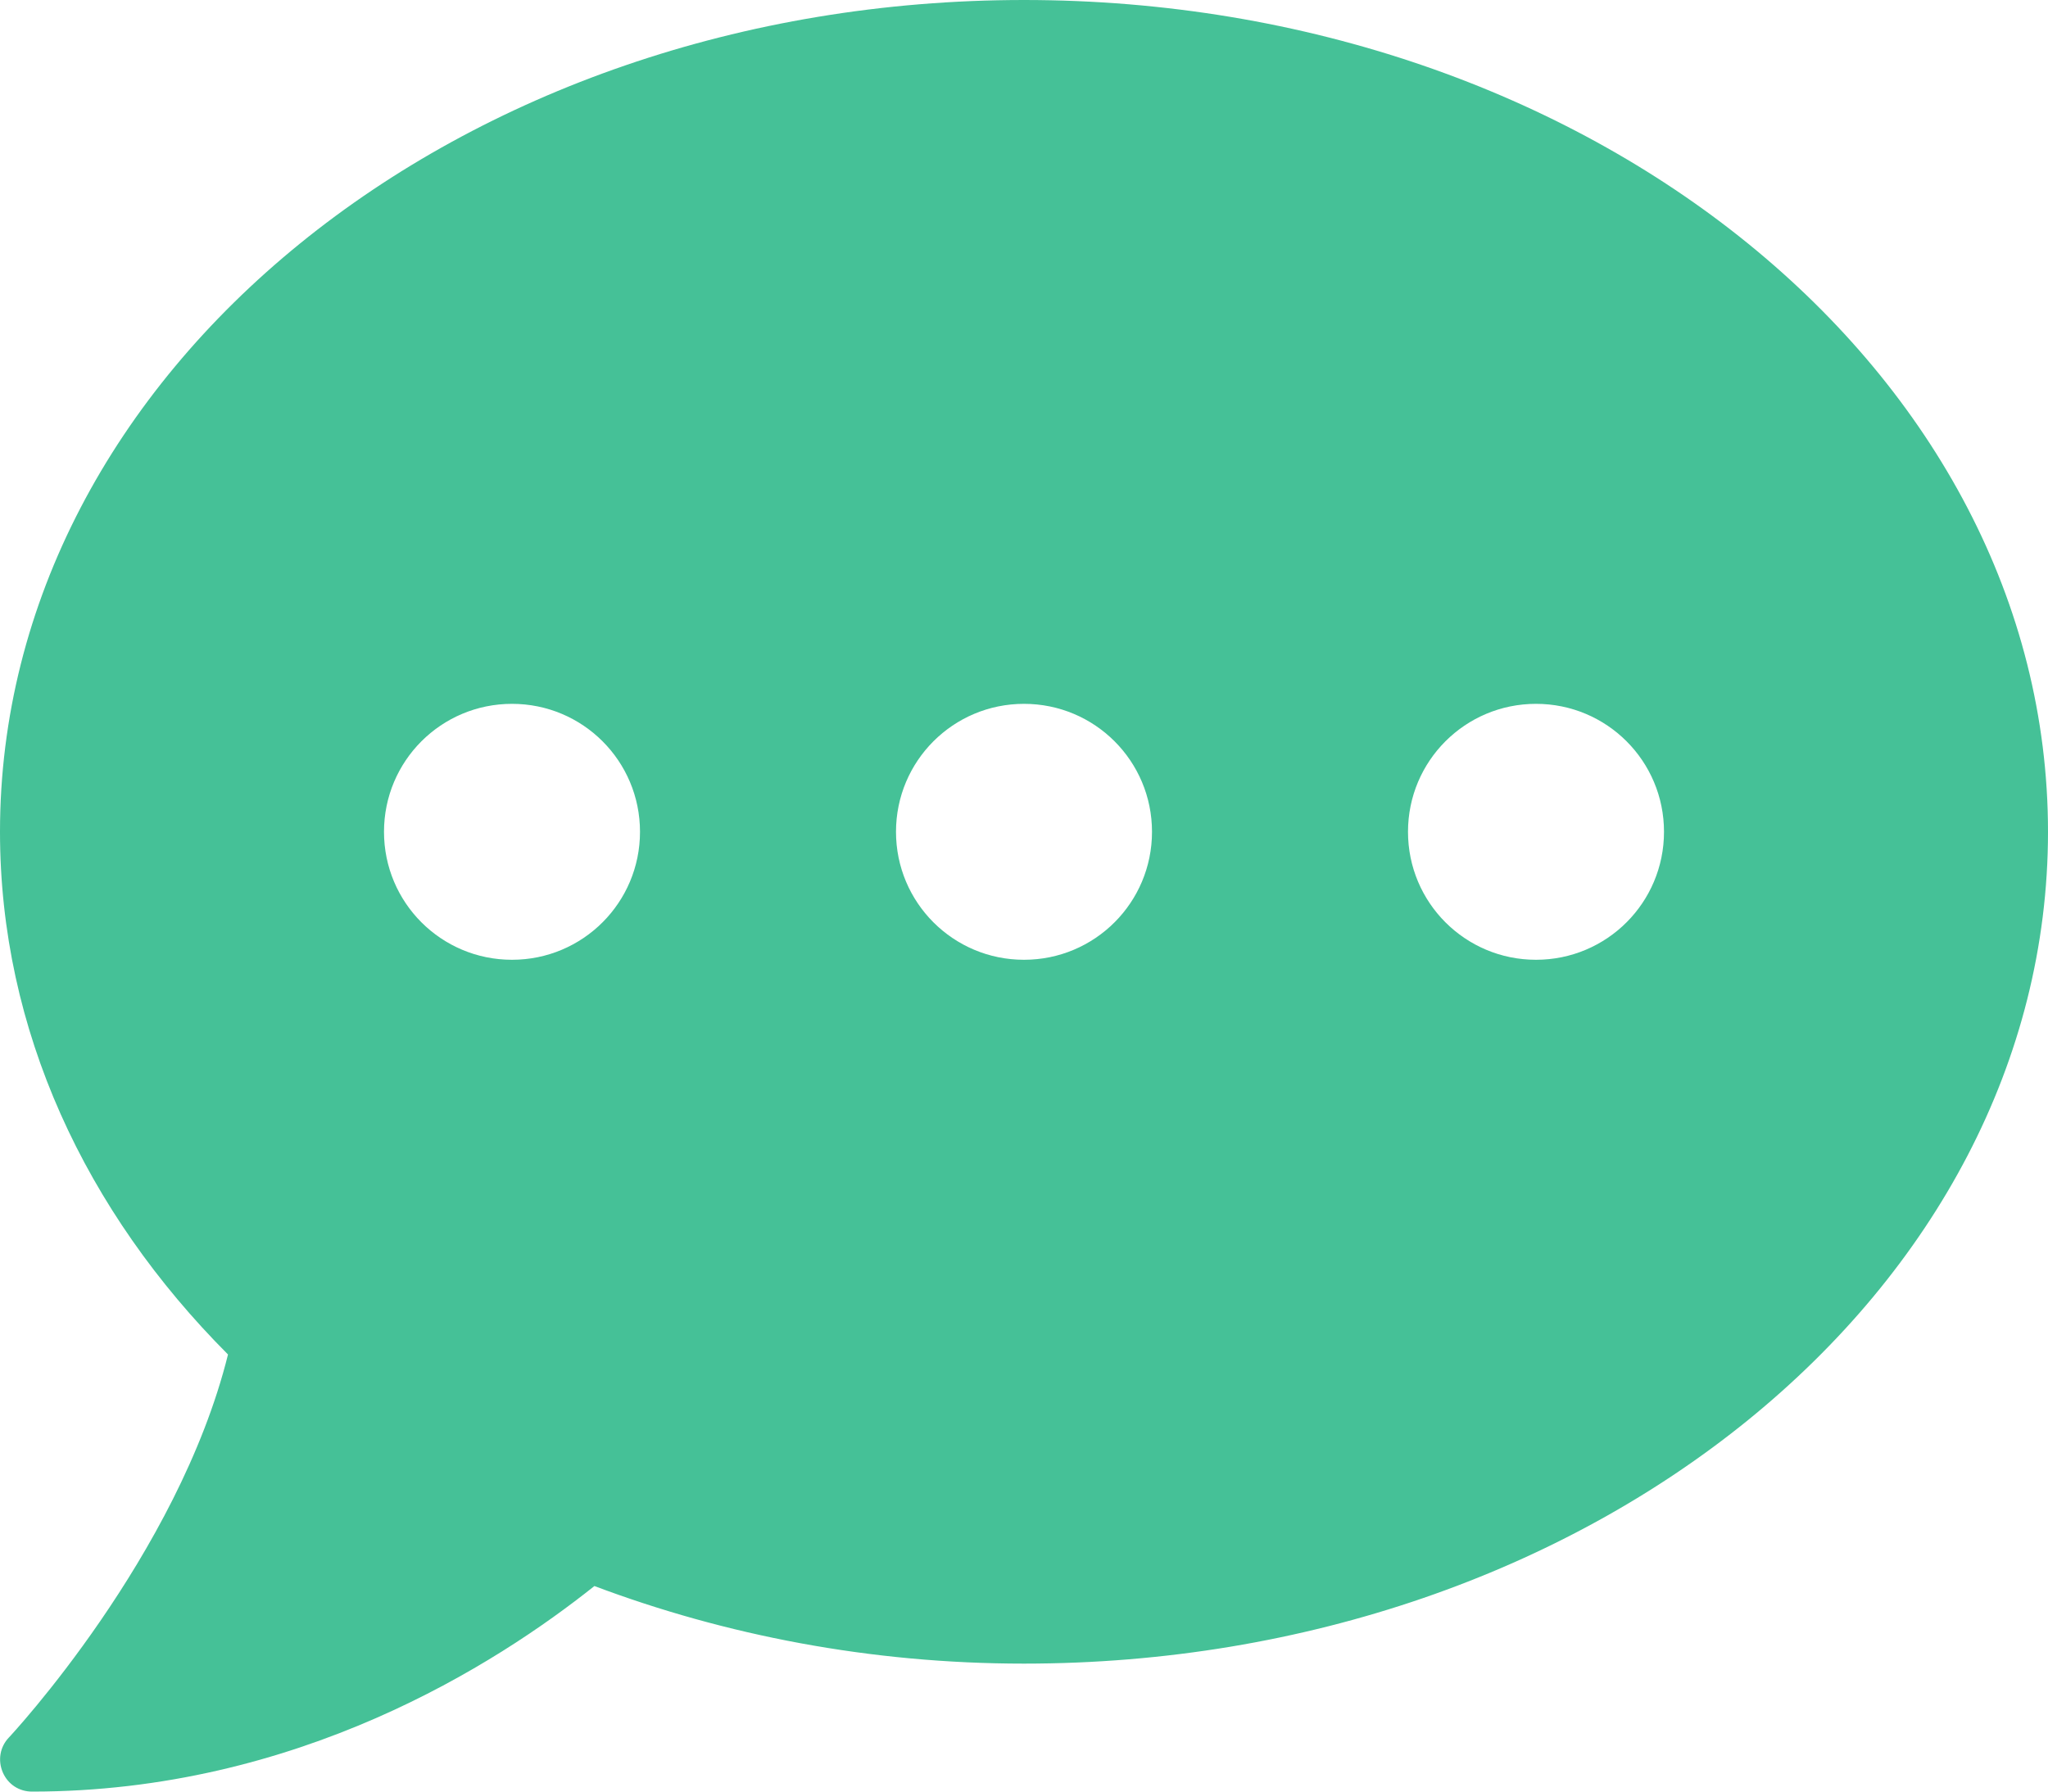 <?xml version="1.0" encoding="utf-8"?>
<!-- Generator: Adobe Illustrator 10.0, SVG Export Plug-In . SVG Version: 3.0.0 Build 76)  -->
<!DOCTYPE svg PUBLIC "-//W3C//DTD SVG 1.0//EN"    "http://www.w3.org/TR/2001/REC-SVG-20010904/DTD/svg10.dtd">
<svg 
	 xmlns:x="http://ns.adobe.com/Extensibility/1.0/" xmlns:i="http://ns.adobe.com/AdobeIllustrator/10.0/" xmlns:graph="http://ns.adobe.com/Graphs/1.0/" i:viewOrigin="0 93.75" i:rulerOrigin="0 0" i:pageBounds="0 100 100 0"
	 xmlns="http://www.w3.org/2000/svg" xmlns:xlink="http://www.w3.org/1999/xlink" xmlns:a="http://ns.adobe.com/AdobeSVGViewerExtensions/3.0/"
	 width="100" height="87.5" viewBox="0 0 100 87.5" overflow="visible" enable-background="new 0 0 100 87.5" xml:space="preserve">
	<g id="レイヤー_1" i:knockout="Off" i:layer="yes" i:dimmedPercent="50" i:rgbTrio="#4F008000FFFF">
		<path i:knockout="Off" fill="#45C197" d="M50,0C22.383,0,0,18.184,0,40.625c0,9.688,4.18,18.555,11.133,25.527
			C8.691,75.996,0.527,84.766,0.43,84.863c-0.43,0.45-0.547,1.111-0.293,1.7C0.391,87.149,0.938,87.5,1.563,87.5
			c12.949,0,22.656-6.211,27.461-10.039C35.41,79.863,42.5,81.25,50,81.25c27.617,0,50-18.184,50-40.625C100,18.184,77.617,0,50,0z
			 M25,46.875c-3.457,0-6.25-2.793-6.25-6.25s2.793-6.25,6.25-6.25s6.25,2.793,6.25,6.25S28.457,46.875,25,46.875z M50,46.875
			c-3.457,0-6.25-2.793-6.25-6.25s2.793-6.25,6.25-6.25s6.25,2.793,6.25,6.25S53.457,46.875,50,46.875z M75,46.875
			c-3.457,0-6.25-2.793-6.25-6.25s2.793-6.25,6.25-6.25s6.25,2.793,6.25,6.25S78.457,46.875,75,46.875z"/>
	</g>
</svg>
